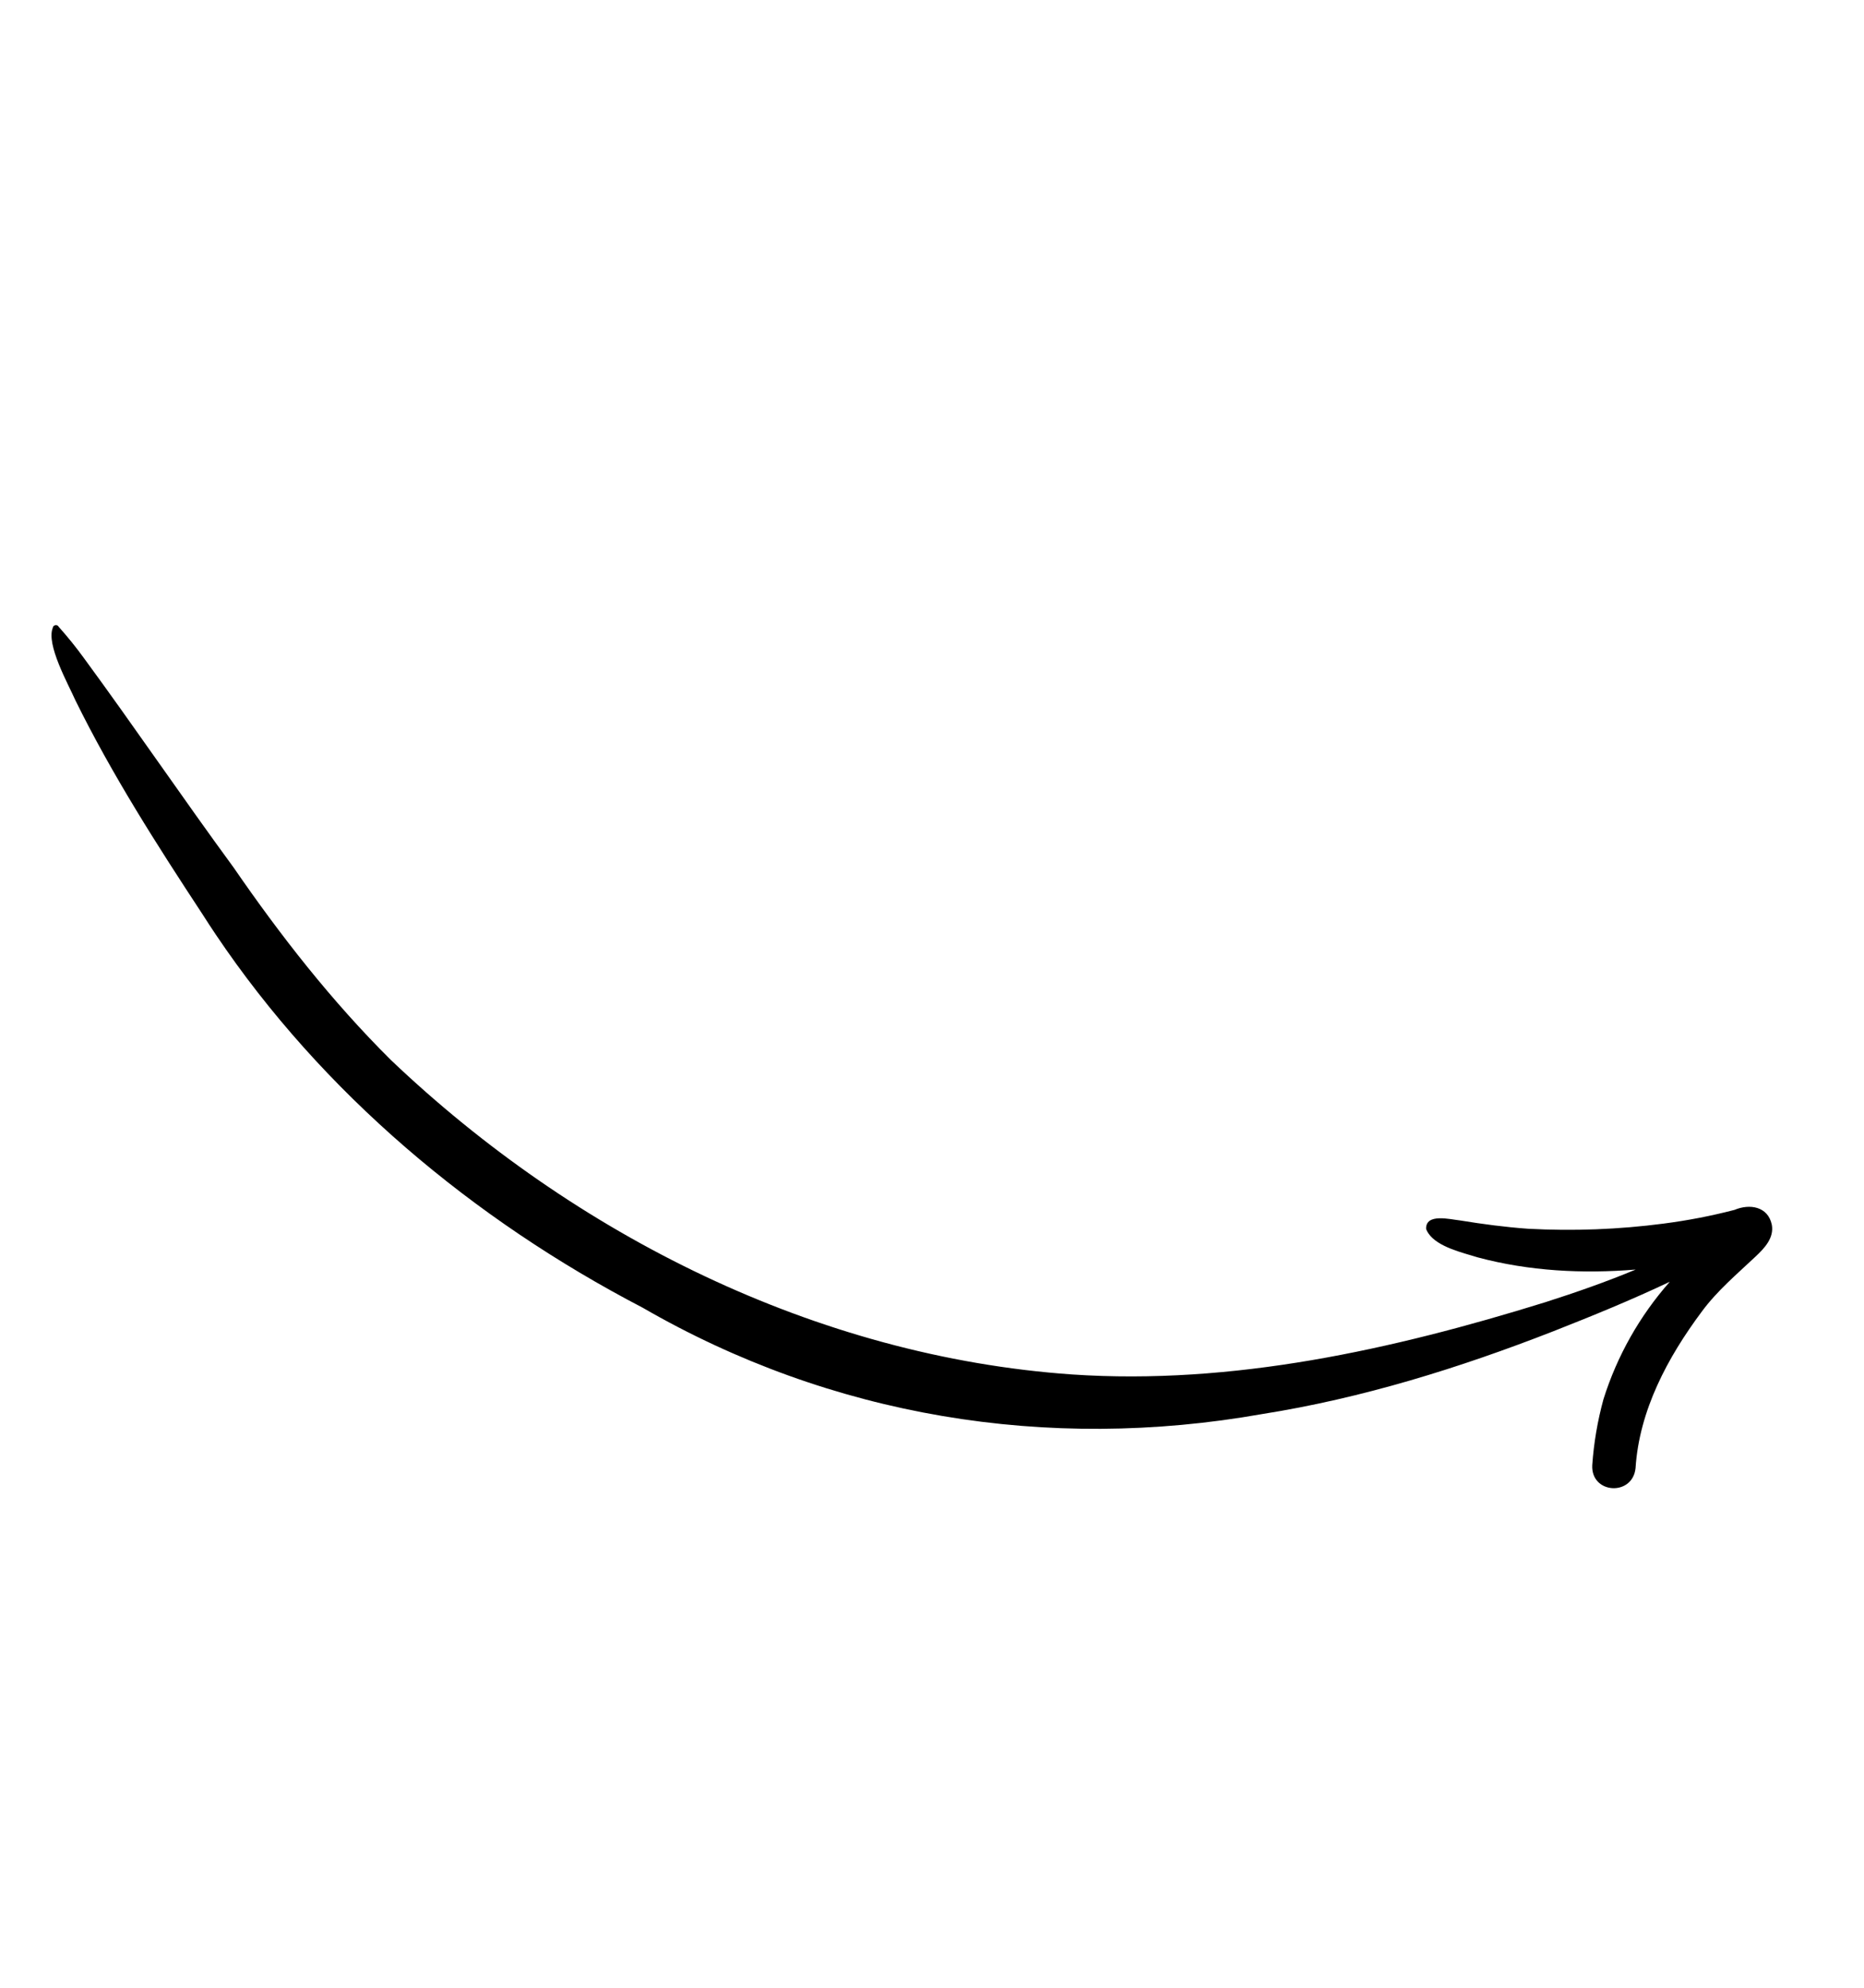 <?xml version="1.0" encoding="UTF-8"?> <svg xmlns="http://www.w3.org/2000/svg" width="196" height="209" viewBox="0 0 196 209" fill="none"><g clip-path="url(#clip0_7_421)"><path d="M171.979 154.355C172.366 148.286 175.355 142.707 178.943 137.899C180.551 135.713 182.637 133.962 184.601 132.109C185.534 131.233 186.565 130.151 186.305 128.757C185.899 126.846 183.986 126.531 182.385 127.205C179.933 127.841 177.444 128.322 174.933 128.646C170.207 129.266 165.435 129.446 160.679 129.189C158.279 129.019 155.896 128.7 153.516 128.313C152.487 128.208 149.883 127.521 149.956 129.219C150.016 129.374 150.093 129.521 150.186 129.659C151.174 131.127 153.824 131.708 155.381 132.198C160.788 133.647 166.422 133.936 171.995 133.479C168.903 134.766 165.75 135.871 162.488 136.913C146.433 141.898 129.601 145.648 112.721 144.508C85.841 142.623 60.41 129.826 41.114 111.458C34.905 105.299 29.515 98.402 24.565 91.211C19.228 83.929 14.158 76.456 8.818 69.181C7.994 68.046 7.113 66.954 6.177 65.908C6.144 65.835 6.084 65.777 6.009 65.746C5.935 65.715 5.851 65.713 5.775 65.742C5.715 65.758 5.662 65.792 5.622 65.839C5.583 65.886 5.558 65.944 5.551 66.005C4.832 67.766 7.168 71.907 7.934 73.642C11.789 81.467 16.502 88.835 21.294 96.123C21.753 96.846 22.22 97.559 22.697 98.269C33.904 114.933 49.766 128.215 67.565 137.483C87.394 148.94 110.081 152.674 132.7 148.674C143.223 147.013 153.44 143.829 163.343 139.963C167.467 138.34 171.58 136.661 175.583 134.76C172.411 138.35 170.032 142.563 168.602 147.123C167.982 149.39 167.587 151.709 167.425 154.051C167.28 157.086 171.674 157.341 171.979 154.355Z" fill="black"></path></g><defs><clipPath id="clip0_7_421"><rect width="168.994" height="121.294" fill="white" transform="matrix(0.558 0.83 0.83 -0.558 0.898 67.846)"></rect></clipPath></defs></svg> 